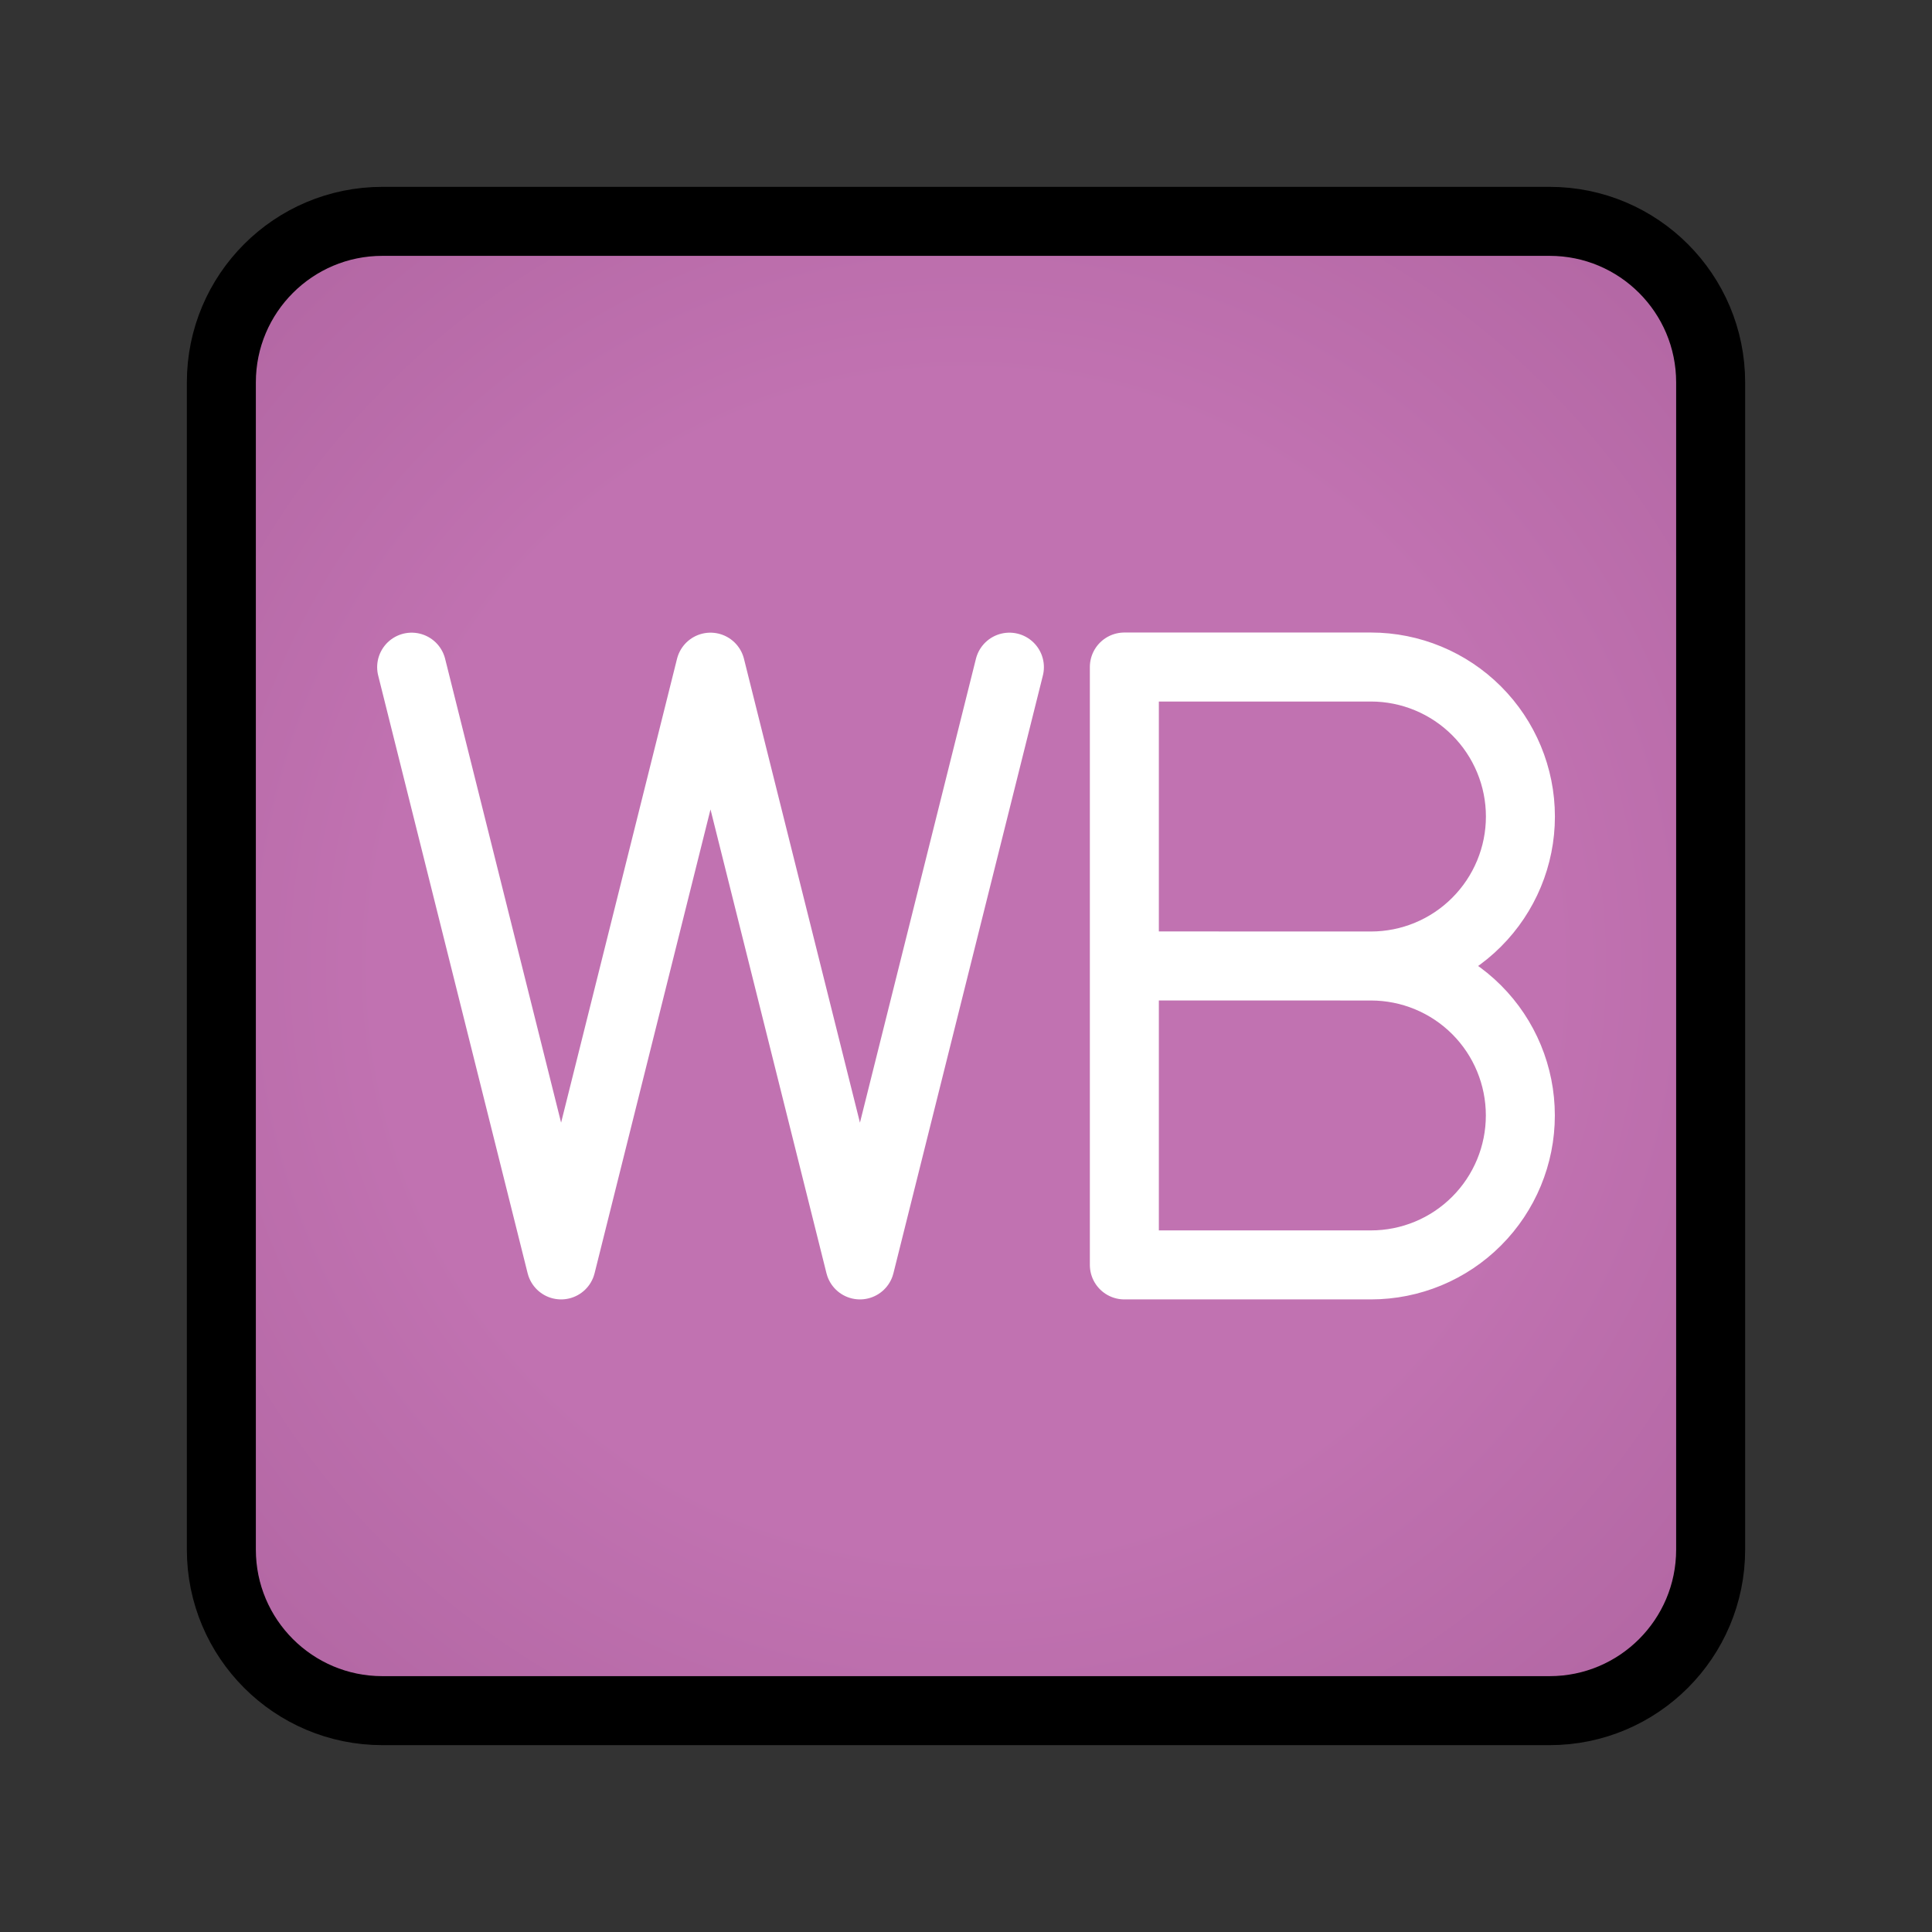 <svg width="28" height="28" viewBox="0 0 28 28" fill="none" xmlns="http://www.w3.org/2000/svg">
<rect x="0" y="0" width="28" height="28" fill="#333333" stroke="none"/>
<path d="M22.458 3.208H5.542C4.253 3.208 3.208 4.253 3.208 5.542V22.458C3.208 23.747 4.253 24.792 5.542 24.792H22.458C23.747 24.792 24.792 23.747 24.792 22.458V5.542C24.792 4.253 23.747 3.208 22.458 3.208Z" fill="url(#paint0_angular_104_4)" stroke="black" stroke-linecap="round" stroke-linejoin="round"/>
<path d="M19.868 14C20.443 14 20.994 14.228 21.4 14.634C21.806 15.04 22.034 15.591 22.034 16.166C22.034 16.74 21.806 17.291 21.4 17.697C20.994 18.104 20.443 18.332 19.868 18.332H16.295V9.667H19.868C20.443 9.667 20.994 9.896 21.4 10.302C21.806 10.708 22.035 11.259 22.035 11.834C22.035 12.408 21.806 12.959 21.4 13.365C20.994 13.772 20.443 14 19.868 14ZM19.868 14L16.295 13.999M14.629 9.669L12.463 18.332L10.297 9.669L8.132 18.332L5.966 9.669" stroke="white" stroke-linecap="round" stroke-linejoin="round"/>
<defs>
<radialGradient id="paint0_angular_104_4" cx="0" cy="0" r="1" gradientUnits="userSpaceOnUse" gradientTransform="translate(14 14) rotate(29.852) scale(66.297)">
<stop offset="0.135" stop-color="#C172B1"/>
<stop offset="0.565" stop-color="#7D3E71"/>
<stop offset="0.765" stop-color="#C837AB"/>
</radialGradient>
</defs>
</svg>
